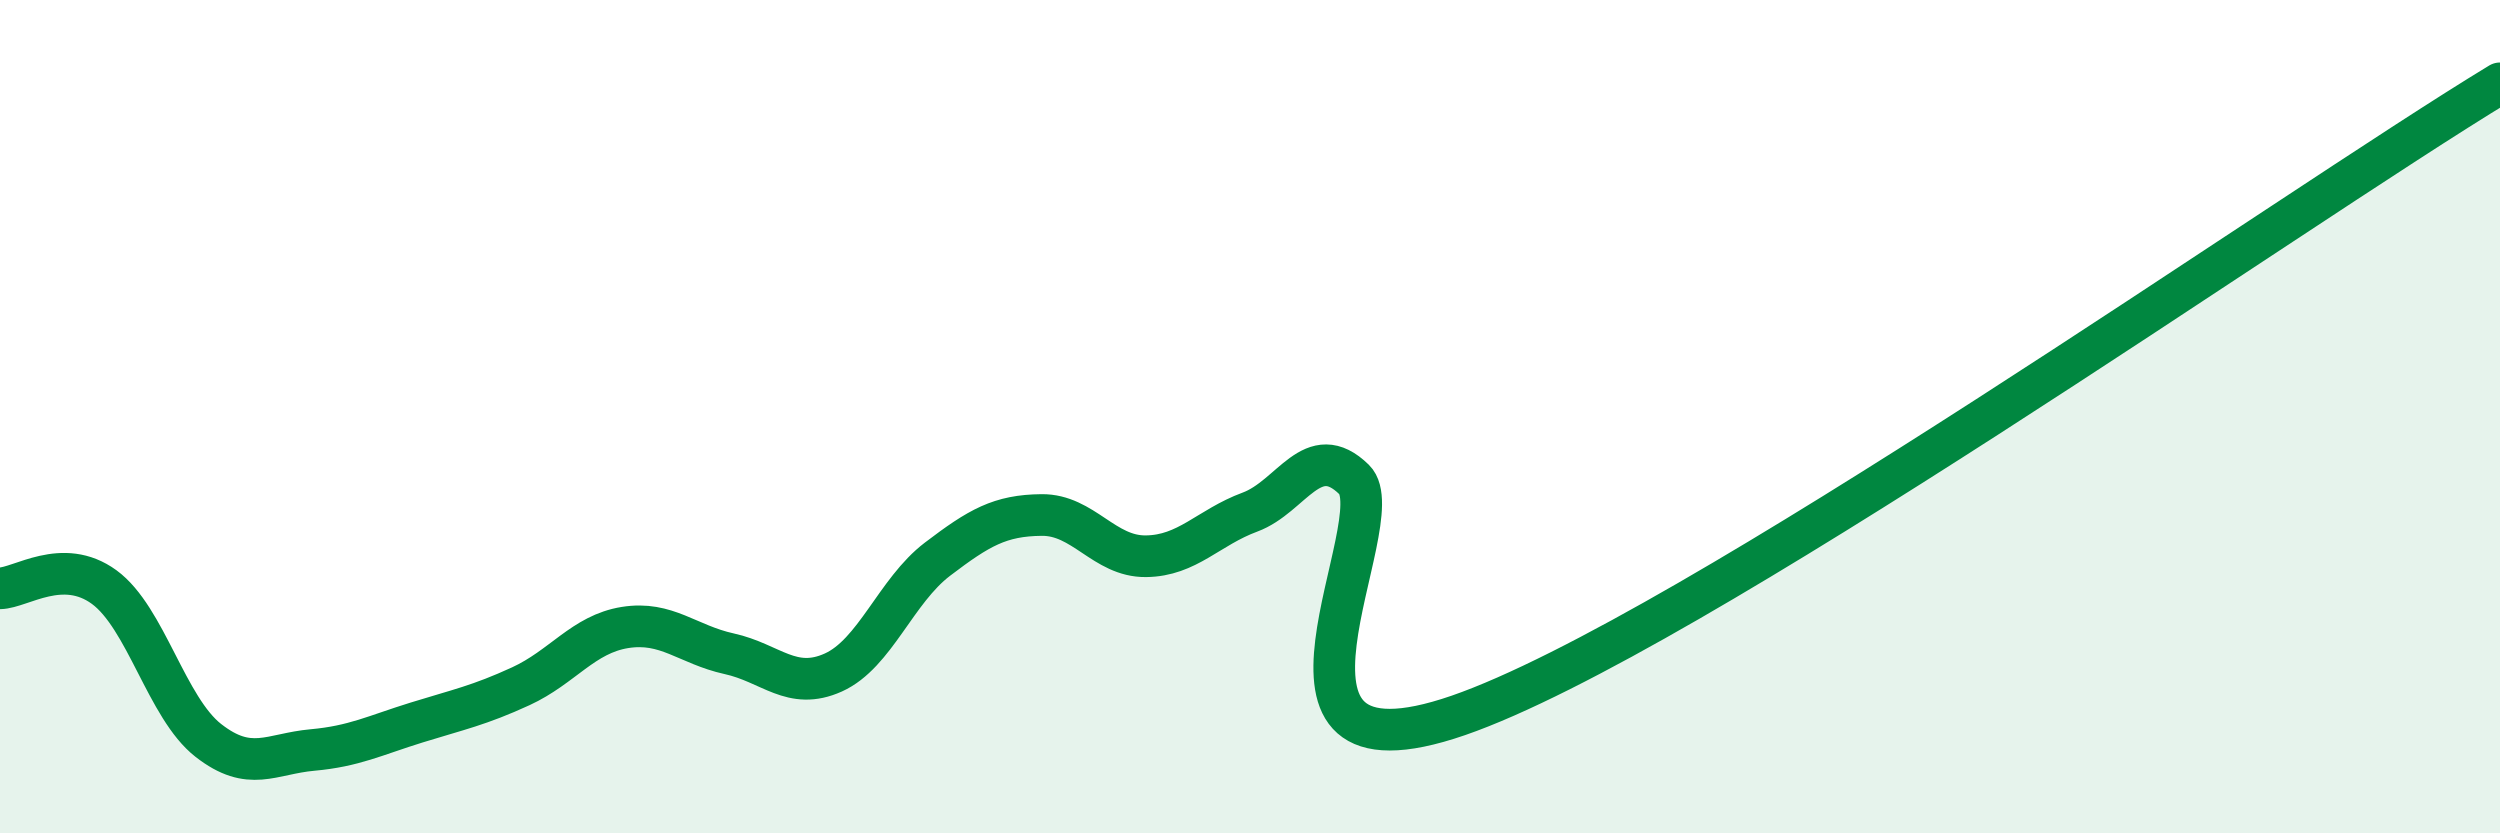 
    <svg width="60" height="20" viewBox="0 0 60 20" xmlns="http://www.w3.org/2000/svg">
      <path
        d="M 0,14.12 C 0.5,14.11 1.5,13.36 2.5,14.09 C 3.5,14.82 4,16.99 5,17.77 C 6,18.55 6.5,18.09 7.5,18 C 8.5,17.91 9,17.65 10,17.34 C 11,17.03 11.5,16.93 12.5,16.47 C 13.5,16.01 14,15.22 15,15.06 C 16,14.9 16.5,15.47 17.5,15.69 C 18.5,15.91 19,16.59 20,16.14 C 21,15.69 21.5,14.18 22.5,13.42 C 23.5,12.66 24,12.37 25,12.36 C 26,12.35 26.5,13.36 27.5,13.35 C 28.5,13.34 29,12.66 30,12.29 C 31,11.92 31.5,10.53 32.5,11.51 C 33.5,12.49 29.5,19.07 35,17.17 C 40.5,15.27 55,5.03 60,2L60 20L0 20Z"
        fill="#008740"
        opacity="0.1"
        stroke-linecap="round"
        stroke-linejoin="round"
      />
      <path
        d="M 0,14.12 C 0.5,14.11 1.5,13.36 2.5,14.09 C 3.5,14.82 4,16.99 5,17.77 C 6,18.55 6.5,18.09 7.5,18 C 8.5,17.91 9,17.65 10,17.34 C 11,17.03 11.5,16.93 12.5,16.47 C 13.5,16.01 14,15.22 15,15.06 C 16,14.9 16.5,15.47 17.5,15.69 C 18.5,15.91 19,16.59 20,16.14 C 21,15.69 21.5,14.18 22.5,13.42 C 23.5,12.66 24,12.37 25,12.36 C 26,12.35 26.5,13.36 27.5,13.35 C 28.5,13.34 29,12.66 30,12.29 C 31,11.92 31.5,10.53 32.5,11.51 C 33.5,12.49 29.5,19.07 35,17.17 C 40.5,15.27 55,5.03 60,2"
        stroke="#008740"
        stroke-width="1"
        fill="none"
        stroke-linecap="round"
        stroke-linejoin="round"
      />
    </svg>
  